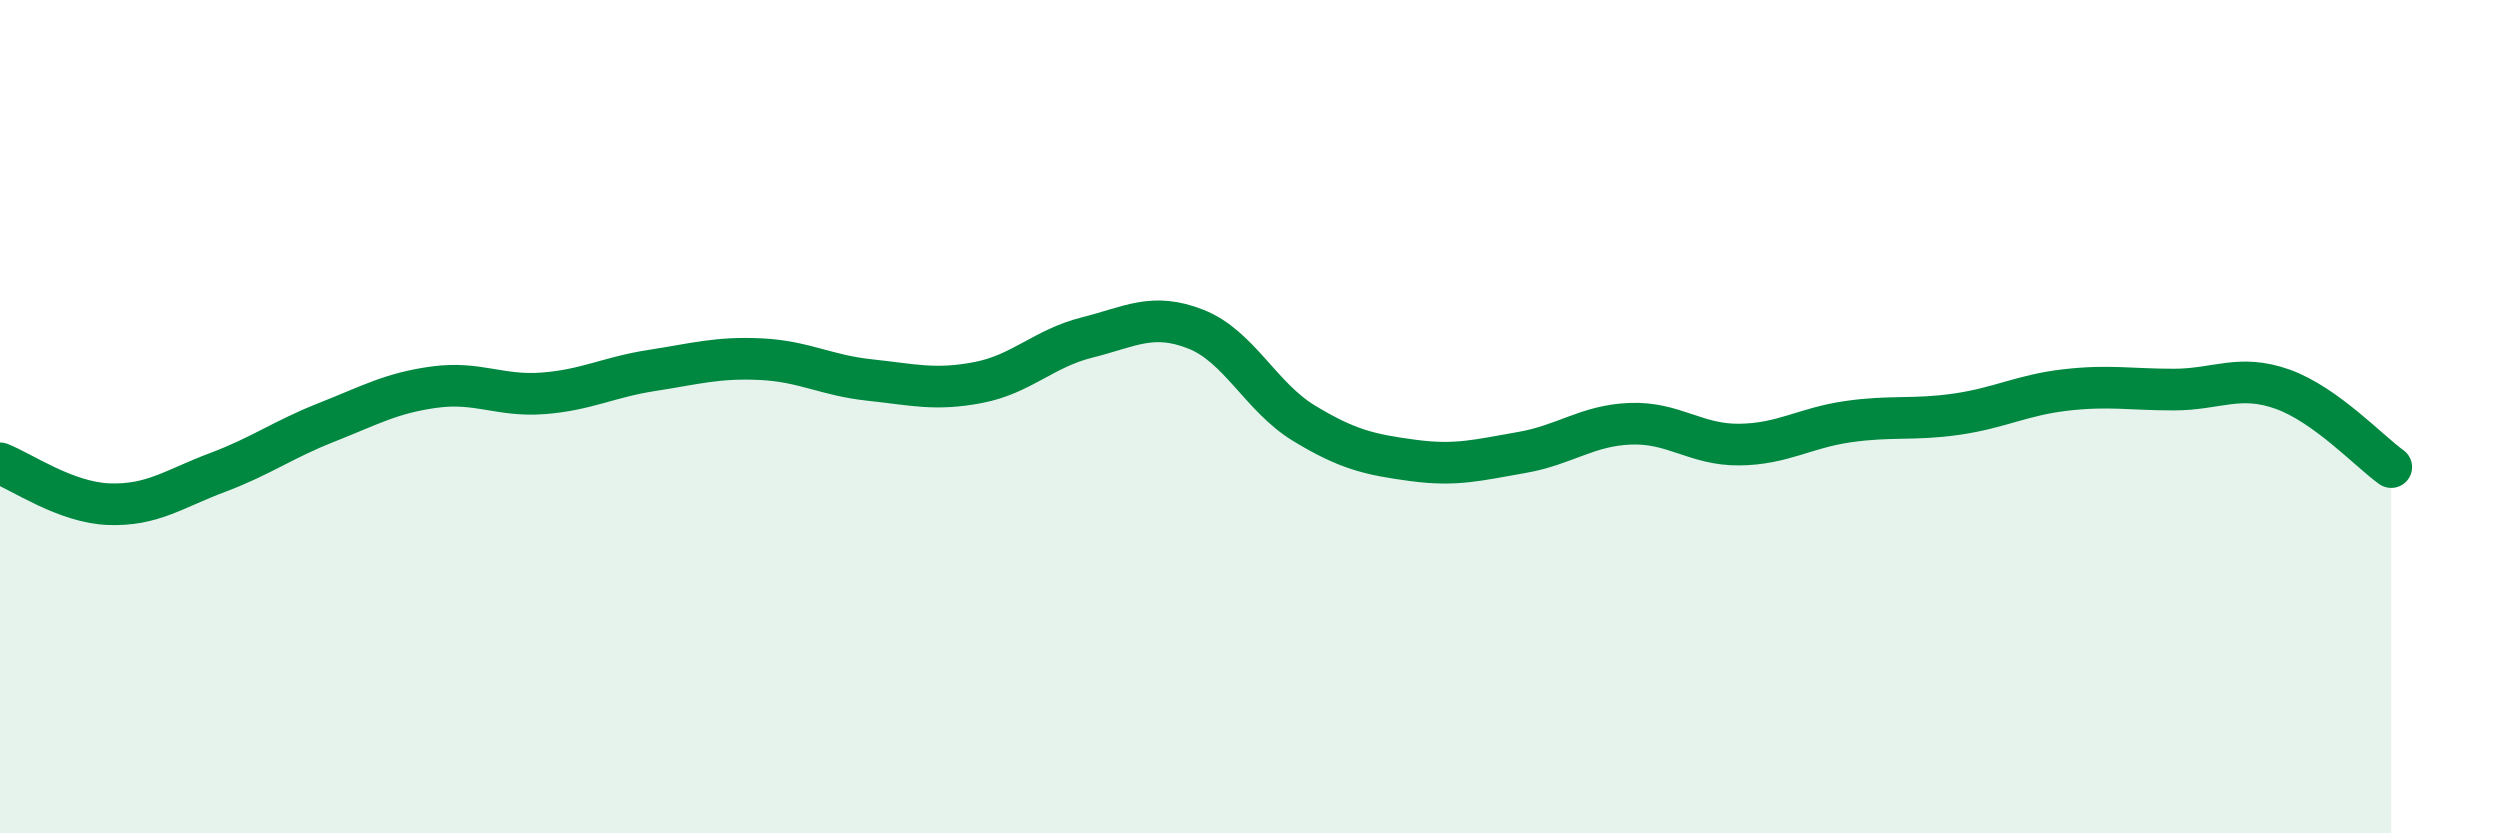 
    <svg width="60" height="20" viewBox="0 0 60 20" xmlns="http://www.w3.org/2000/svg">
      <path
        d="M 0,11.12 C 0.52,11.32 1.57,12.06 2.61,12.1 C 3.65,12.14 4.18,11.73 5.22,11.34 C 6.26,10.95 6.79,10.55 7.83,10.14 C 8.87,9.73 9.39,9.43 10.43,9.29 C 11.47,9.15 12,9.52 13.04,9.44 C 14.08,9.36 14.61,9.05 15.65,8.89 C 16.69,8.73 17.22,8.57 18.26,8.62 C 19.3,8.67 19.83,9.01 20.87,9.12 C 21.91,9.23 22.44,9.38 23.48,9.18 C 24.52,8.98 25.05,8.36 26.09,8.1 C 27.13,7.84 27.66,7.49 28.7,7.9 C 29.74,8.31 30.26,9.53 31.3,10.16 C 32.34,10.79 32.87,10.91 33.91,11.05 C 34.95,11.19 35.48,11.04 36.52,10.86 C 37.56,10.68 38.09,10.21 39.13,10.17 C 40.17,10.13 40.7,10.68 41.74,10.67 C 42.78,10.66 43.31,10.27 44.35,10.12 C 45.39,9.97 45.92,10.09 46.96,9.94 C 48,9.79 48.53,9.48 49.57,9.36 C 50.61,9.24 51.13,9.35 52.17,9.35 C 53.21,9.35 53.74,8.97 54.78,9.34 C 55.82,9.71 56.87,10.84 57.39,11.21L57.39 20L0 20Z"
        fill="#008740"
        opacity="0.1"
        stroke-linecap="round"
        stroke-linejoin="round"
      />
      <path
        d="M 0,11.12 C 0.52,11.32 1.57,12.06 2.61,12.1 C 3.65,12.14 4.18,11.73 5.22,11.34 C 6.26,10.95 6.79,10.55 7.83,10.14 C 8.87,9.73 9.39,9.43 10.43,9.29 C 11.47,9.15 12,9.52 13.04,9.44 C 14.08,9.36 14.61,9.05 15.65,8.89 C 16.69,8.73 17.22,8.57 18.26,8.62 C 19.3,8.67 19.83,9.01 20.87,9.12 C 21.91,9.23 22.44,9.38 23.48,9.18 C 24.52,8.98 25.05,8.36 26.09,8.1 C 27.13,7.84 27.66,7.49 28.7,7.9 C 29.74,8.31 30.26,9.53 31.3,10.16 C 32.34,10.79 32.87,10.91 33.91,11.05 C 34.95,11.19 35.48,11.04 36.52,10.86 C 37.56,10.68 38.09,10.21 39.13,10.17 C 40.17,10.13 40.7,10.68 41.74,10.67 C 42.78,10.66 43.31,10.27 44.35,10.12 C 45.39,9.97 45.92,10.09 46.96,9.94 C 48,9.79 48.53,9.48 49.57,9.36 C 50.61,9.24 51.13,9.35 52.17,9.35 C 53.21,9.35 53.74,8.97 54.78,9.34 C 55.82,9.71 56.87,10.84 57.39,11.21"
        stroke="#008740"
        stroke-width="1"
        fill="none"
        stroke-linecap="round"
        stroke-linejoin="round"
      />
    </svg>
  